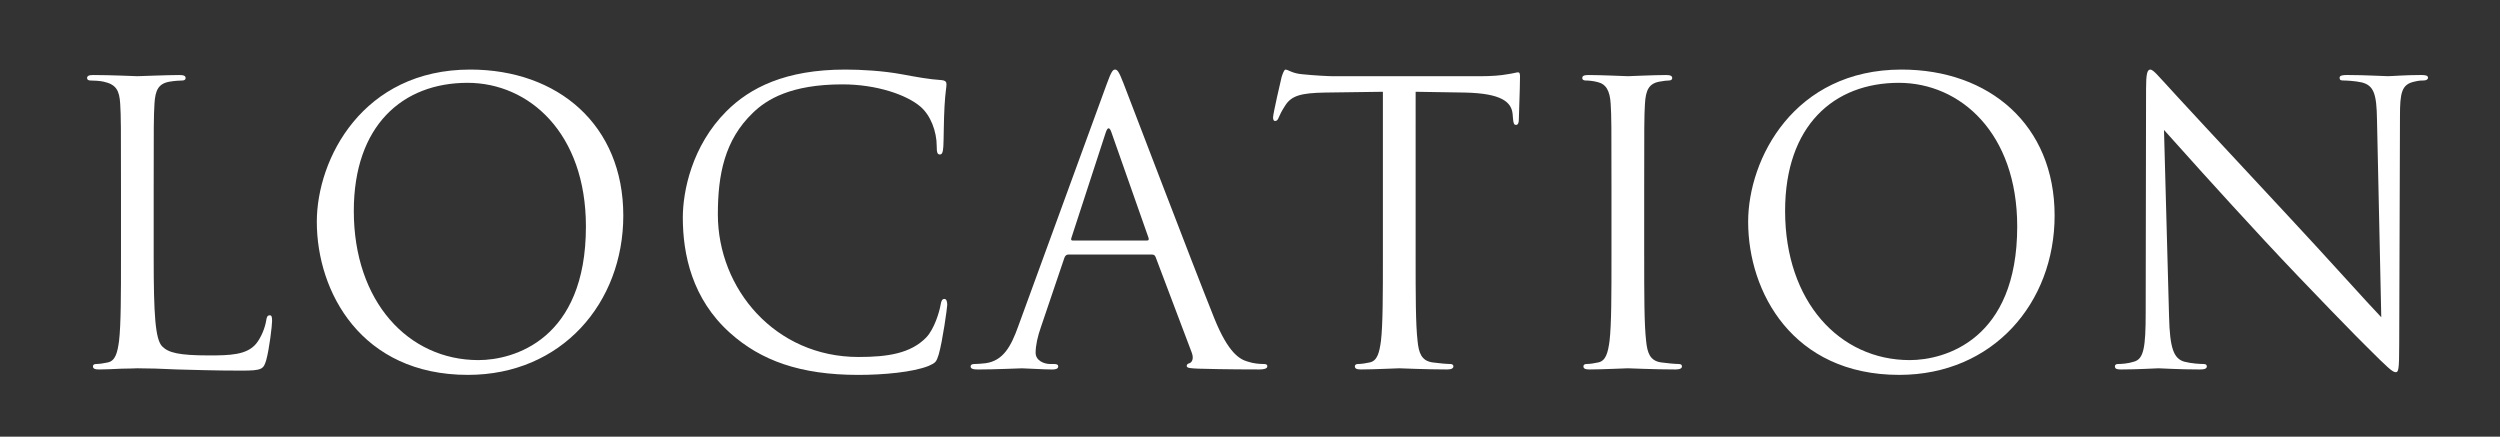 <?xml version="1.0" encoding="utf-8"?>
<!-- Generator: Adobe Illustrator 16.0.0, SVG Export Plug-In . SVG Version: 6.00 Build 0)  -->
<!DOCTYPE svg PUBLIC "-//W3C//DTD SVG 1.1//EN" "http://www.w3.org/Graphics/SVG/1.1/DTD/svg11.dtd">
<svg version="1.1" id="レイヤー_1" xmlns="http://www.w3.org/2000/svg" xmlns:xlink="http://www.w3.org/1999/xlink" x="0px"
	 y="0px" width="141.052px" height="24.637px" viewBox="0 0 141.052 24.637" enable-background="new 0 0 141.052 24.637"
	 xml:space="preserve">
<rect x="0" y="0" width="141.052" height="24.637" fill="#333333" stroke="none"/>
<g>
	<path fill="#FFFFFF" d="M8.671,14.516c0,3.23,0.088,4.637,0.483,5.031c0.352,0.352,0.923,0.506,2.637,0.506
		c1.165,0,2.131-0.021,2.659-0.659c0.286-0.352,0.505-0.901,0.571-1.318c0.022-0.176,0.066-0.286,0.198-0.286
		c0.11,0,0.132,0.088,0.132,0.33s-0.154,1.561-0.33,2.197c-0.154,0.506-0.22,0.594-1.384,0.594c-1.582,0-2.725-0.045-3.647-0.066
		c-0.923-0.044-1.604-0.066-2.241-0.066c-0.088,0-0.461,0.022-0.901,0.022c-0.439,0.022-0.923,0.044-1.252,0.044
		c-0.242,0-0.352-0.044-0.352-0.176c0-0.066,0.044-0.132,0.176-0.132c0.198,0,0.461-0.044,0.659-0.088
		c0.439-0.088,0.549-0.571,0.637-1.208c0.11-0.924,0.11-2.659,0.11-4.769v-3.867c0-3.428,0-4.043-0.044-4.746
		C6.737,5.112,6.562,4.76,5.836,4.606C5.661,4.563,5.287,4.541,5.089,4.541c-0.088,0-0.176-0.044-0.176-0.132
		c0-0.132,0.11-0.176,0.352-0.176c0.989,0,2.373,0.066,2.483,0.066s1.714-0.066,2.373-0.066c0.242,0,0.352,0.044,0.352,0.176
		c0,0.088-0.088,0.132-0.176,0.132c-0.154,0-0.461,0.022-0.725,0.066C8.935,4.716,8.759,5.09,8.715,5.859
		c-0.044,0.703-0.044,1.318-0.044,4.746V14.516z"/>
	<path fill="#FFFFFF" d="M26.532,3.925c4.944,0,8.635,3.12,8.635,8.239c0,4.922-3.472,8.987-8.767,8.987
		c-6.021,0-8.525-4.681-8.525-8.636C17.875,8.958,20.468,3.925,26.532,3.925z M26.994,20.317c1.978,0,6.064-1.143,6.064-7.537
		c0-5.273-3.208-8.107-6.68-8.107c-3.669,0-6.416,2.417-6.416,7.229C19.962,17.021,23.039,20.317,26.994,20.317z"/>
	<path fill="#FFFFFF" d="M41.184,18.779c-2.131-1.911-2.659-4.417-2.659-6.504c0-1.472,0.505-4.043,2.461-5.999
		c1.318-1.318,3.318-2.351,6.702-2.351c0.879,0,2.109,0.066,3.186,0.264c0.835,0.154,1.538,0.286,2.241,0.33
		c0.242,0.022,0.286,0.11,0.286,0.242c0,0.176-0.066,0.439-0.11,1.23c-0.044,0.725-0.044,1.934-0.066,2.264
		c-0.022,0.329-0.066,0.461-0.198,0.461c-0.154,0-0.176-0.154-0.176-0.461c0-0.857-0.352-1.758-0.923-2.242
		C51.16,5.354,49.468,4.76,47.534,4.76c-2.922,0-4.285,0.857-5.054,1.604c-1.604,1.539-1.978,3.494-1.978,5.735
		c0,4.196,3.23,8.042,7.932,8.042c1.648,0,2.944-0.197,3.823-1.099c0.461-0.483,0.747-1.45,0.813-1.846
		c0.044-0.241,0.088-0.329,0.22-0.329c0.11,0,0.154,0.153,0.154,0.329c0,0.153-0.264,2.065-0.483,2.813
		c-0.132,0.417-0.176,0.462-0.571,0.638c-0.879,0.352-2.549,0.505-3.955,0.505C45.139,21.152,42.92,20.338,41.184,18.779z"/>
	<path fill="#FFFFFF" d="M62.428,4.782c0.264-0.725,0.352-0.857,0.483-0.857s0.22,0.11,0.483,0.791
		c0.33,0.835,3.779,9.909,5.12,13.249c0.791,1.956,1.428,2.308,1.89,2.439c0.33,0.109,0.659,0.132,0.879,0.132
		c0.132,0,0.22,0.022,0.22,0.132c0,0.132-0.198,0.176-0.439,0.176c-0.33,0-1.934,0-3.45-0.044c-0.417-0.022-0.659-0.022-0.659-0.153
		c0-0.088,0.066-0.133,0.154-0.154c0.132-0.044,0.264-0.242,0.132-0.594l-2.043-5.404c-0.044-0.088-0.088-0.133-0.198-0.133h-4.724
		c-0.11,0-0.176,0.066-0.22,0.176l-1.318,3.89c-0.198,0.55-0.308,1.077-0.308,1.472c0,0.439,0.461,0.638,0.835,0.638h0.22
		c0.154,0,0.22,0.044,0.22,0.132c0,0.132-0.132,0.176-0.33,0.176c-0.527,0-1.472-0.066-1.714-0.066s-1.45,0.066-2.483,0.066
		c-0.286,0-0.417-0.044-0.417-0.176c0-0.088,0.088-0.132,0.198-0.132c0.154,0,0.461-0.022,0.637-0.044
		c1.011-0.132,1.45-0.967,1.846-2.065L62.428,4.782z M64.713,13.571c0.11,0,0.11-0.065,0.088-0.153l-2.087-5.933
		c-0.11-0.33-0.22-0.33-0.33,0l-1.934,5.933c-0.044,0.11,0,0.153,0.066,0.153H64.713z"/>
	<path fill="#FFFFFF" d="M79.871,14.472c0,2.109,0,3.845,0.11,4.769c0.065,0.637,0.197,1.12,0.856,1.208
		c0.308,0.044,0.792,0.088,0.989,0.088c0.131,0,0.176,0.065,0.176,0.132c0,0.109-0.109,0.176-0.352,0.176
		c-1.209,0-2.593-0.066-2.703-0.066s-1.494,0.066-2.153,0.066c-0.242,0-0.352-0.044-0.352-0.176c0-0.066,0.044-0.132,0.176-0.132
		c0.198,0,0.461-0.044,0.659-0.088c0.439-0.088,0.549-0.571,0.637-1.208c0.11-0.924,0.11-2.659,0.11-4.769V5.178l-3.252,0.044
		c-1.362,0.022-1.89,0.176-2.241,0.703c-0.242,0.374-0.308,0.527-0.374,0.682c-0.066,0.176-0.132,0.22-0.22,0.22
		c-0.066,0-0.11-0.065-0.11-0.198c0-0.219,0.439-2.109,0.483-2.285c0.044-0.132,0.132-0.417,0.22-0.417
		c0.154,0,0.374,0.22,0.967,0.264c0.637,0.066,1.472,0.11,1.736,0.11h8.241c0.703,0,1.207-0.044,1.559-0.11
		c0.33-0.044,0.527-0.11,0.615-0.11c0.111,0,0.111,0.132,0.111,0.264c0,0.659-0.066,2.175-0.066,2.417
		c0,0.197-0.066,0.285-0.154,0.285c-0.109,0-0.154-0.066-0.176-0.373L85.343,6.43c-0.066-0.659-0.594-1.165-2.703-1.208
		l-2.769-0.044V14.472z"/>
	<path fill="#FFFFFF" d="M92.767,14.472c0,2.109,0,3.845,0.109,4.769c0.066,0.637,0.197,1.12,0.857,1.208
		c0.307,0.044,0.791,0.088,0.988,0.088c0.133,0,0.176,0.065,0.176,0.132c0,0.109-0.109,0.176-0.352,0.176
		c-1.209,0-2.592-0.066-2.703-0.066c-0.109,0-1.494,0.066-2.152,0.066c-0.242,0-0.352-0.044-0.352-0.176
		c0-0.066,0.043-0.132,0.176-0.132c0.197,0,0.461-0.044,0.658-0.088c0.439-0.088,0.551-0.571,0.639-1.208
		c0.109-0.924,0.109-2.659,0.109-4.769v-3.867c0-3.428,0-4.043-0.045-4.746c-0.043-0.747-0.264-1.121-0.746-1.23
		c-0.242-0.066-0.527-0.088-0.682-0.088c-0.088,0-0.176-0.044-0.176-0.132c0-0.132,0.109-0.176,0.352-0.176
		c0.725,0,2.109,0.066,2.219,0.066c0.111,0,1.494-0.066,2.154-0.066c0.242,0,0.352,0.044,0.352,0.176
		c0,0.088-0.088,0.132-0.176,0.132c-0.154,0-0.285,0.022-0.549,0.066c-0.594,0.11-0.77,0.483-0.814,1.252
		c-0.043,0.703-0.043,1.318-0.043,4.746V14.472z"/>
	<path fill="#FFFFFF" d="M107.288,3.925c4.943,0,8.635,3.12,8.635,8.239c0,4.922-3.471,8.987-8.766,8.987
		c-6.021,0-8.525-4.681-8.525-8.636C98.632,8.958,101.224,3.925,107.288,3.925z M107.749,20.317c1.979,0,6.064-1.143,6.064-7.537
		c0-5.273-3.207-8.107-6.68-8.107c-3.668,0-6.416,2.417-6.416,7.229C100.718,17.021,103.794,20.317,107.749,20.317z"/>
	<path fill="#FFFFFF" d="M122.38,17.856c0.043,1.802,0.264,2.373,0.857,2.549c0.416,0.109,0.9,0.132,1.098,0.132
		c0.109,0,0.176,0.044,0.176,0.132c0,0.132-0.131,0.176-0.395,0.176c-1.254,0-2.133-0.066-2.33-0.066s-1.121,0.066-2.109,0.066
		c-0.219,0-0.352-0.021-0.352-0.176c0-0.088,0.066-0.132,0.176-0.132c0.176,0,0.572-0.022,0.9-0.132
		c0.551-0.154,0.66-0.791,0.66-2.791l0.021-12.59c0-0.857,0.066-1.099,0.242-1.099s0.549,0.483,0.77,0.703
		c0.328,0.374,3.604,3.911,6.986,7.536c2.176,2.33,4.57,5.01,5.273,5.735l-0.242-11.162c-0.021-1.428-0.176-1.912-0.855-2.087
		c-0.396-0.088-0.902-0.11-1.078-0.11c-0.152,0-0.176-0.066-0.176-0.154c0-0.132,0.176-0.154,0.439-0.154
		c0.99,0,2.045,0.066,2.285,0.066c0.242,0,0.967-0.066,1.869-0.066c0.24,0,0.395,0.022,0.395,0.154c0,0.088-0.088,0.154-0.242,0.154
		c-0.109,0-0.264,0-0.527,0.066c-0.725,0.154-0.813,0.637-0.813,1.956l-0.043,12.876c0,1.45-0.045,1.561-0.199,1.561
		c-0.176,0-0.439-0.242-1.604-1.406c-0.242-0.221-3.406-3.45-5.734-5.955c-2.549-2.746-5.031-5.516-5.734-6.307L122.38,17.856z"/>
</g>
</svg>
